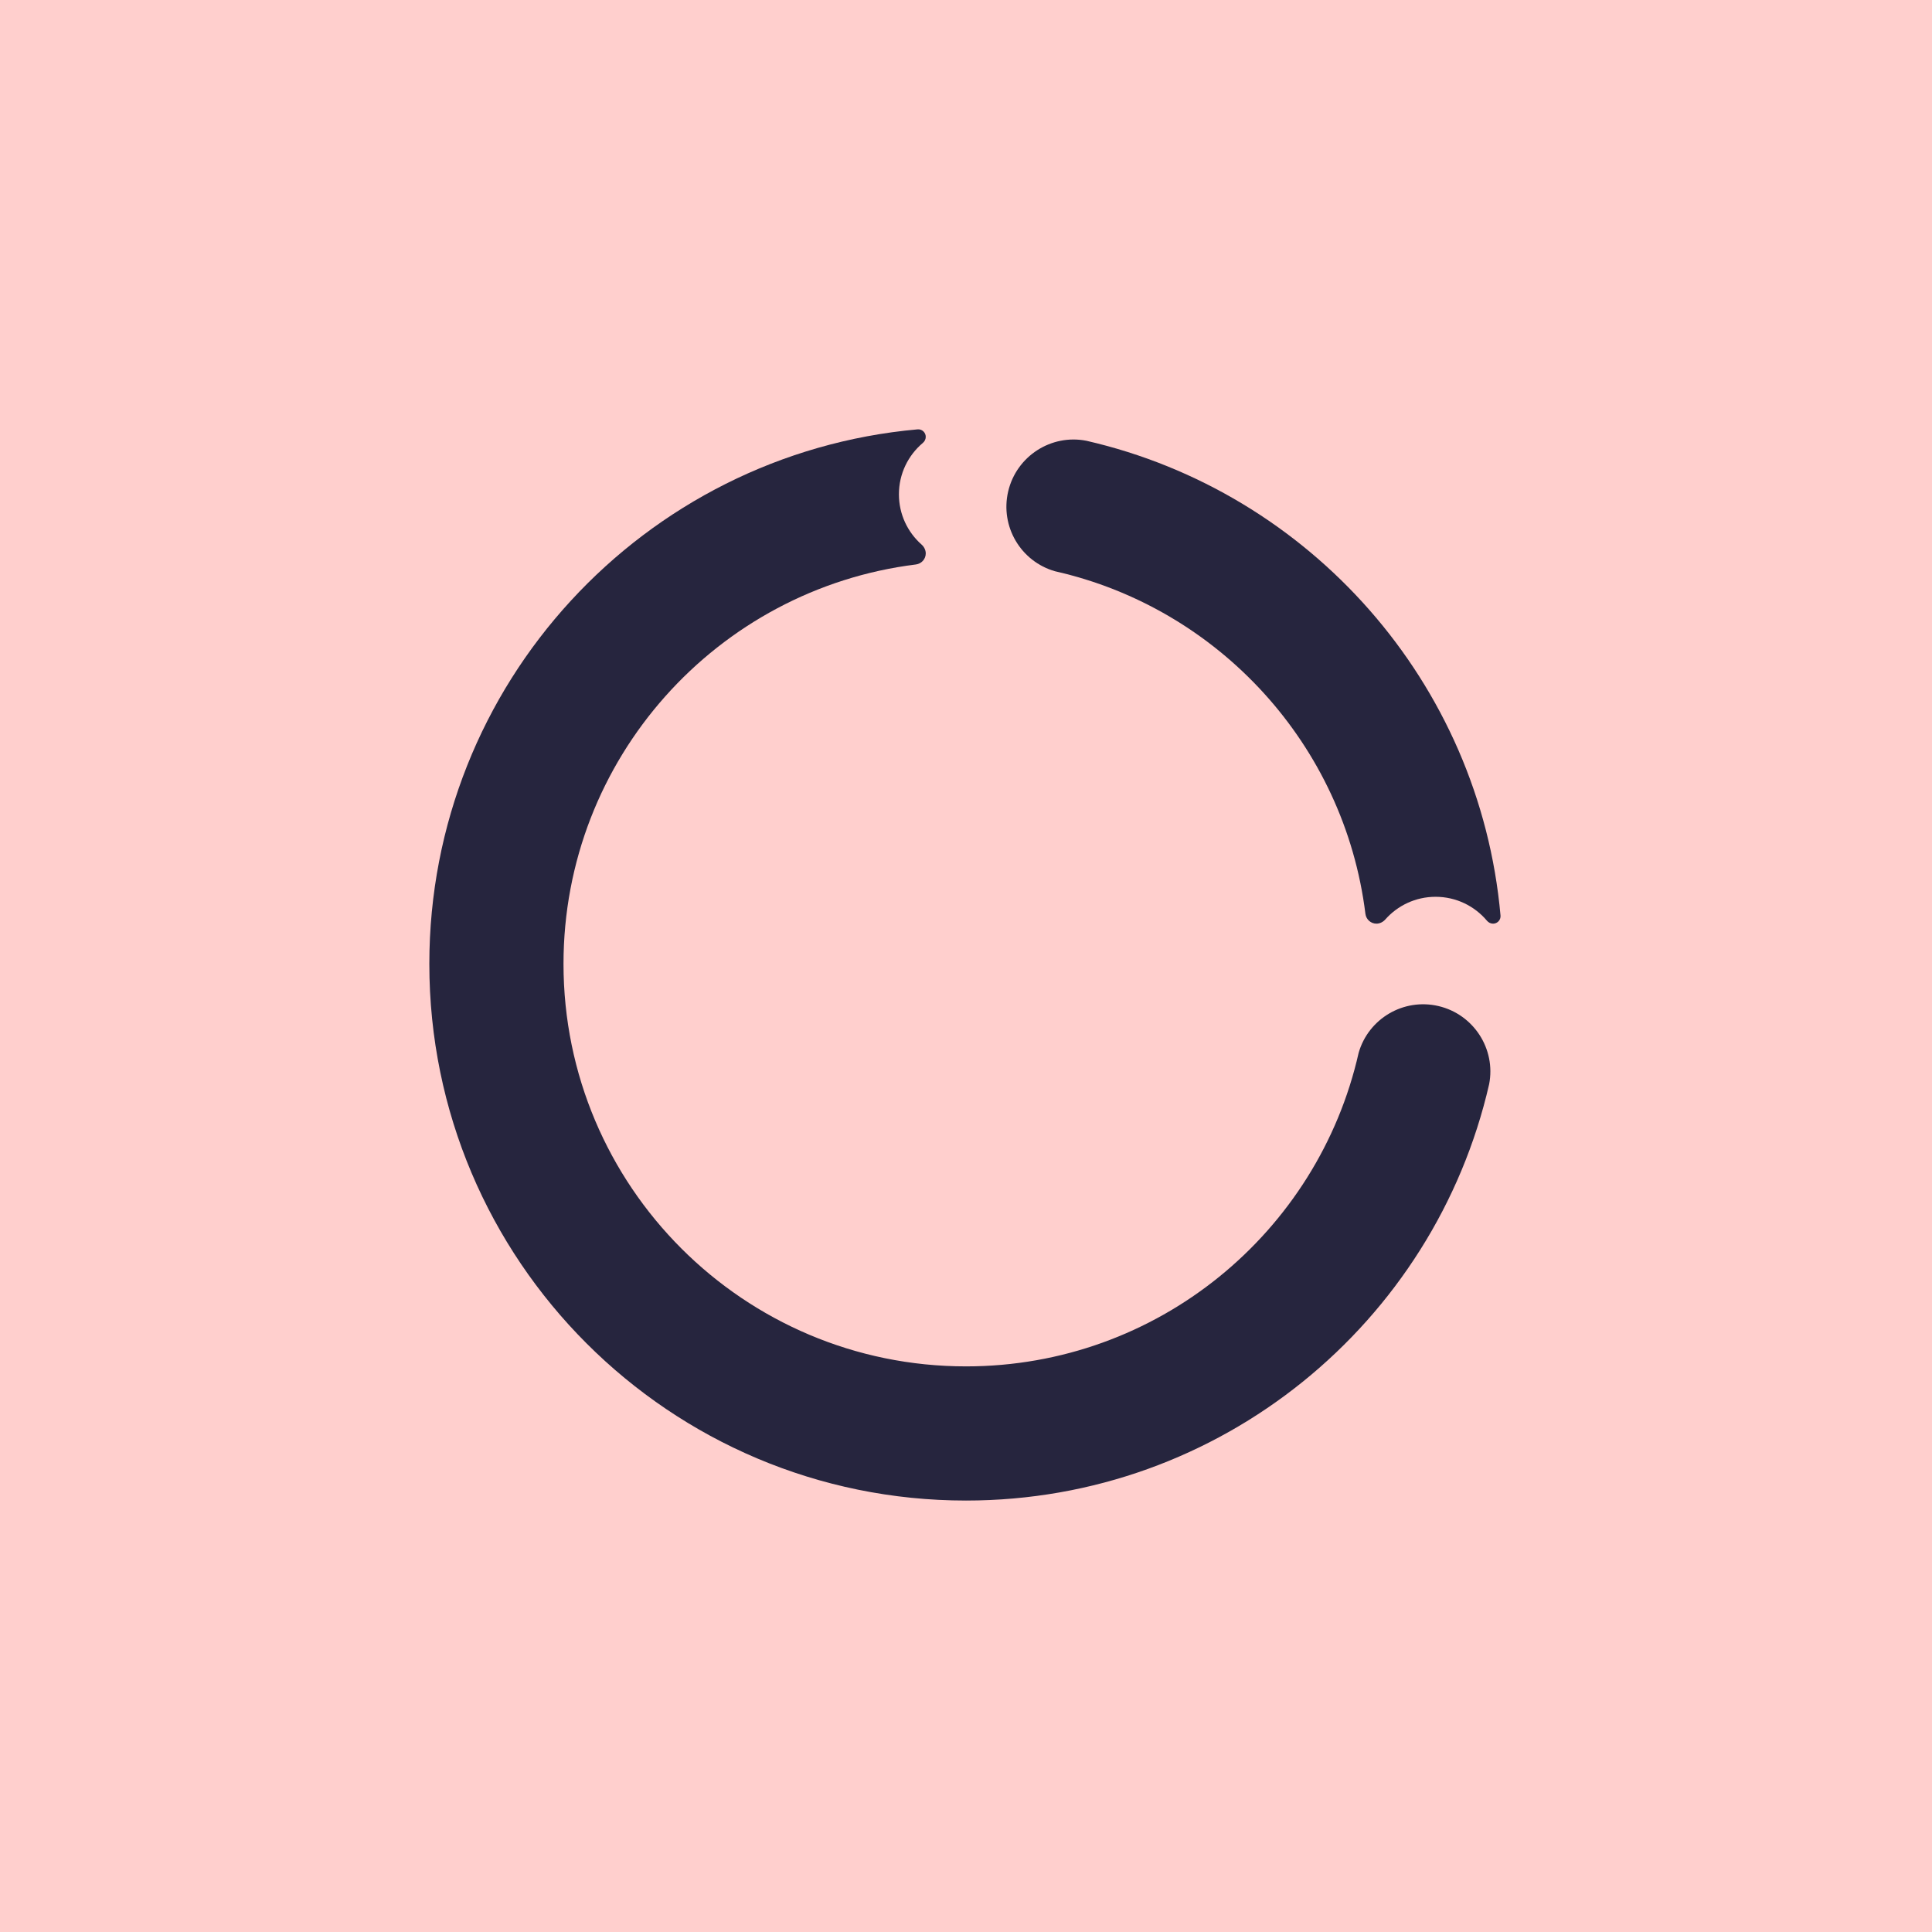 <svg width="72" height="72" viewBox="0 0 72 72" fill="none" xmlns="http://www.w3.org/2000/svg">
<path d="M72 0H0V72H72V0Z" fill="#FFCFCD"/>
<path d="M34.196 16.001C34.36 15.986 34.5 16.116 34.5 16.28C34.5 16.369 34.458 16.451 34.39 16.508C33.846 16.967 33.5 17.654 33.5 18.421C33.5 19.166 33.825 19.834 34.342 20.292C34.438 20.377 34.5 20.497 34.5 20.625C34.5 20.835 34.34 21.01 34.132 21.036C26.729 21.956 21 28.269 21 35.921C21 44.205 27.716 50.921 36 50.921C43.144 50.921 49.121 45.927 50.632 39.239C50.996 37.963 52.303 37.187 53.608 37.493C54.921 37.802 55.753 39.094 55.495 40.408C53.458 49.293 45.503 55.921 36 55.921C24.954 55.921 16 46.967 16 35.921C16 25.483 23.996 16.913 34.196 16.001Z" fill="#26253E"/>
<path d="M55.642 34.422C55.553 34.422 55.471 34.38 55.414 34.312C54.955 33.767 54.268 33.421 53.5 33.421C52.755 33.421 52.085 33.747 51.627 34.265C51.542 34.361 51.423 34.422 51.295 34.422V34.422C51.086 34.422 50.911 34.263 50.885 34.055C50.103 27.755 45.414 22.666 39.318 21.289C38.042 20.925 37.266 19.619 37.572 18.313C37.881 17 39.173 16.168 40.486 16.426C48.804 18.333 55.144 25.426 55.92 34.12C55.934 34.283 55.805 34.422 55.642 34.422V34.422Z" fill="#26253E"/>
</svg>
